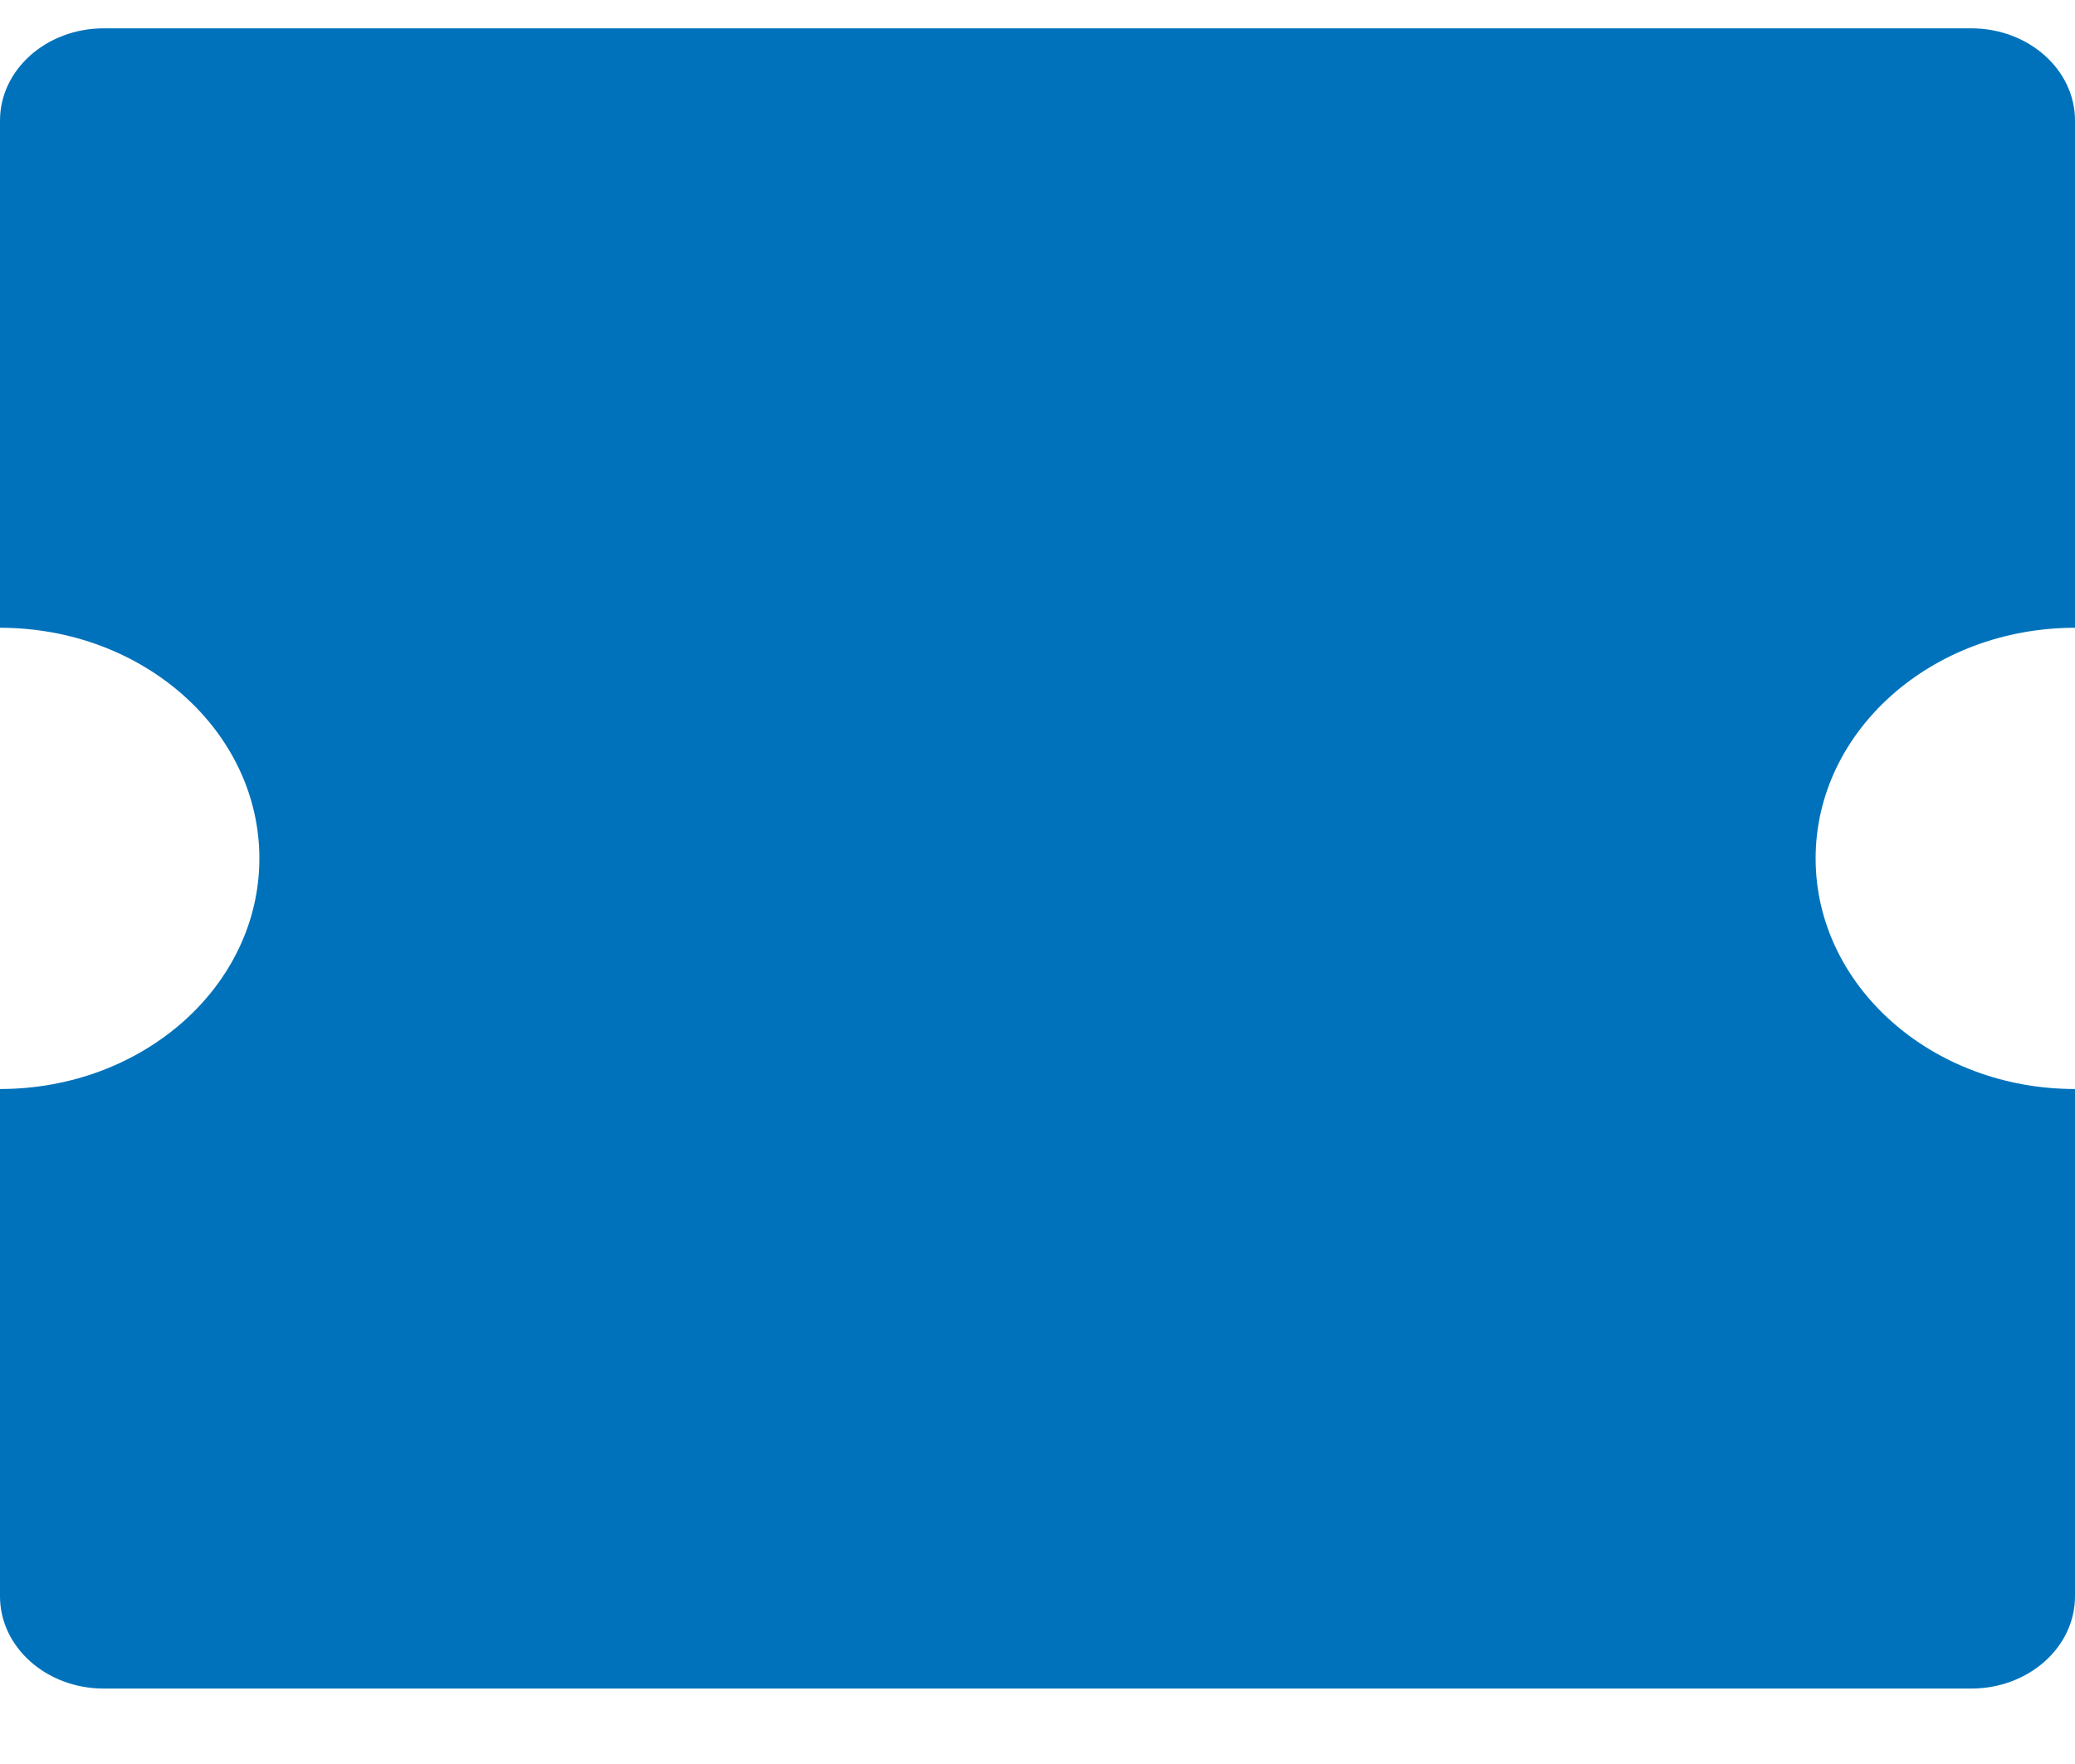 <svg width="20" height="17" viewBox="0 0 20 17" fill="none" xmlns="http://www.w3.org/2000/svg">
<path d="M19 0.273C19.552 0.273 20 0.671 20 1.162V6.05C18.619 6.05 17.5 7.045 17.5 8.273C17.5 9.5 18.619 10.495 20 10.495V15.384C20 15.875 19.552 16.273 19 16.273H1C0.448 16.273 0 15.875 0 15.384V10.495C1.381 10.495 2.5 9.5 2.5 8.273C2.5 7.045 1.381 6.05 0 6.05V1.162C0 0.671 0.448 0.273 1 0.273H19Z" fill="#0072BB"/>
</svg>
